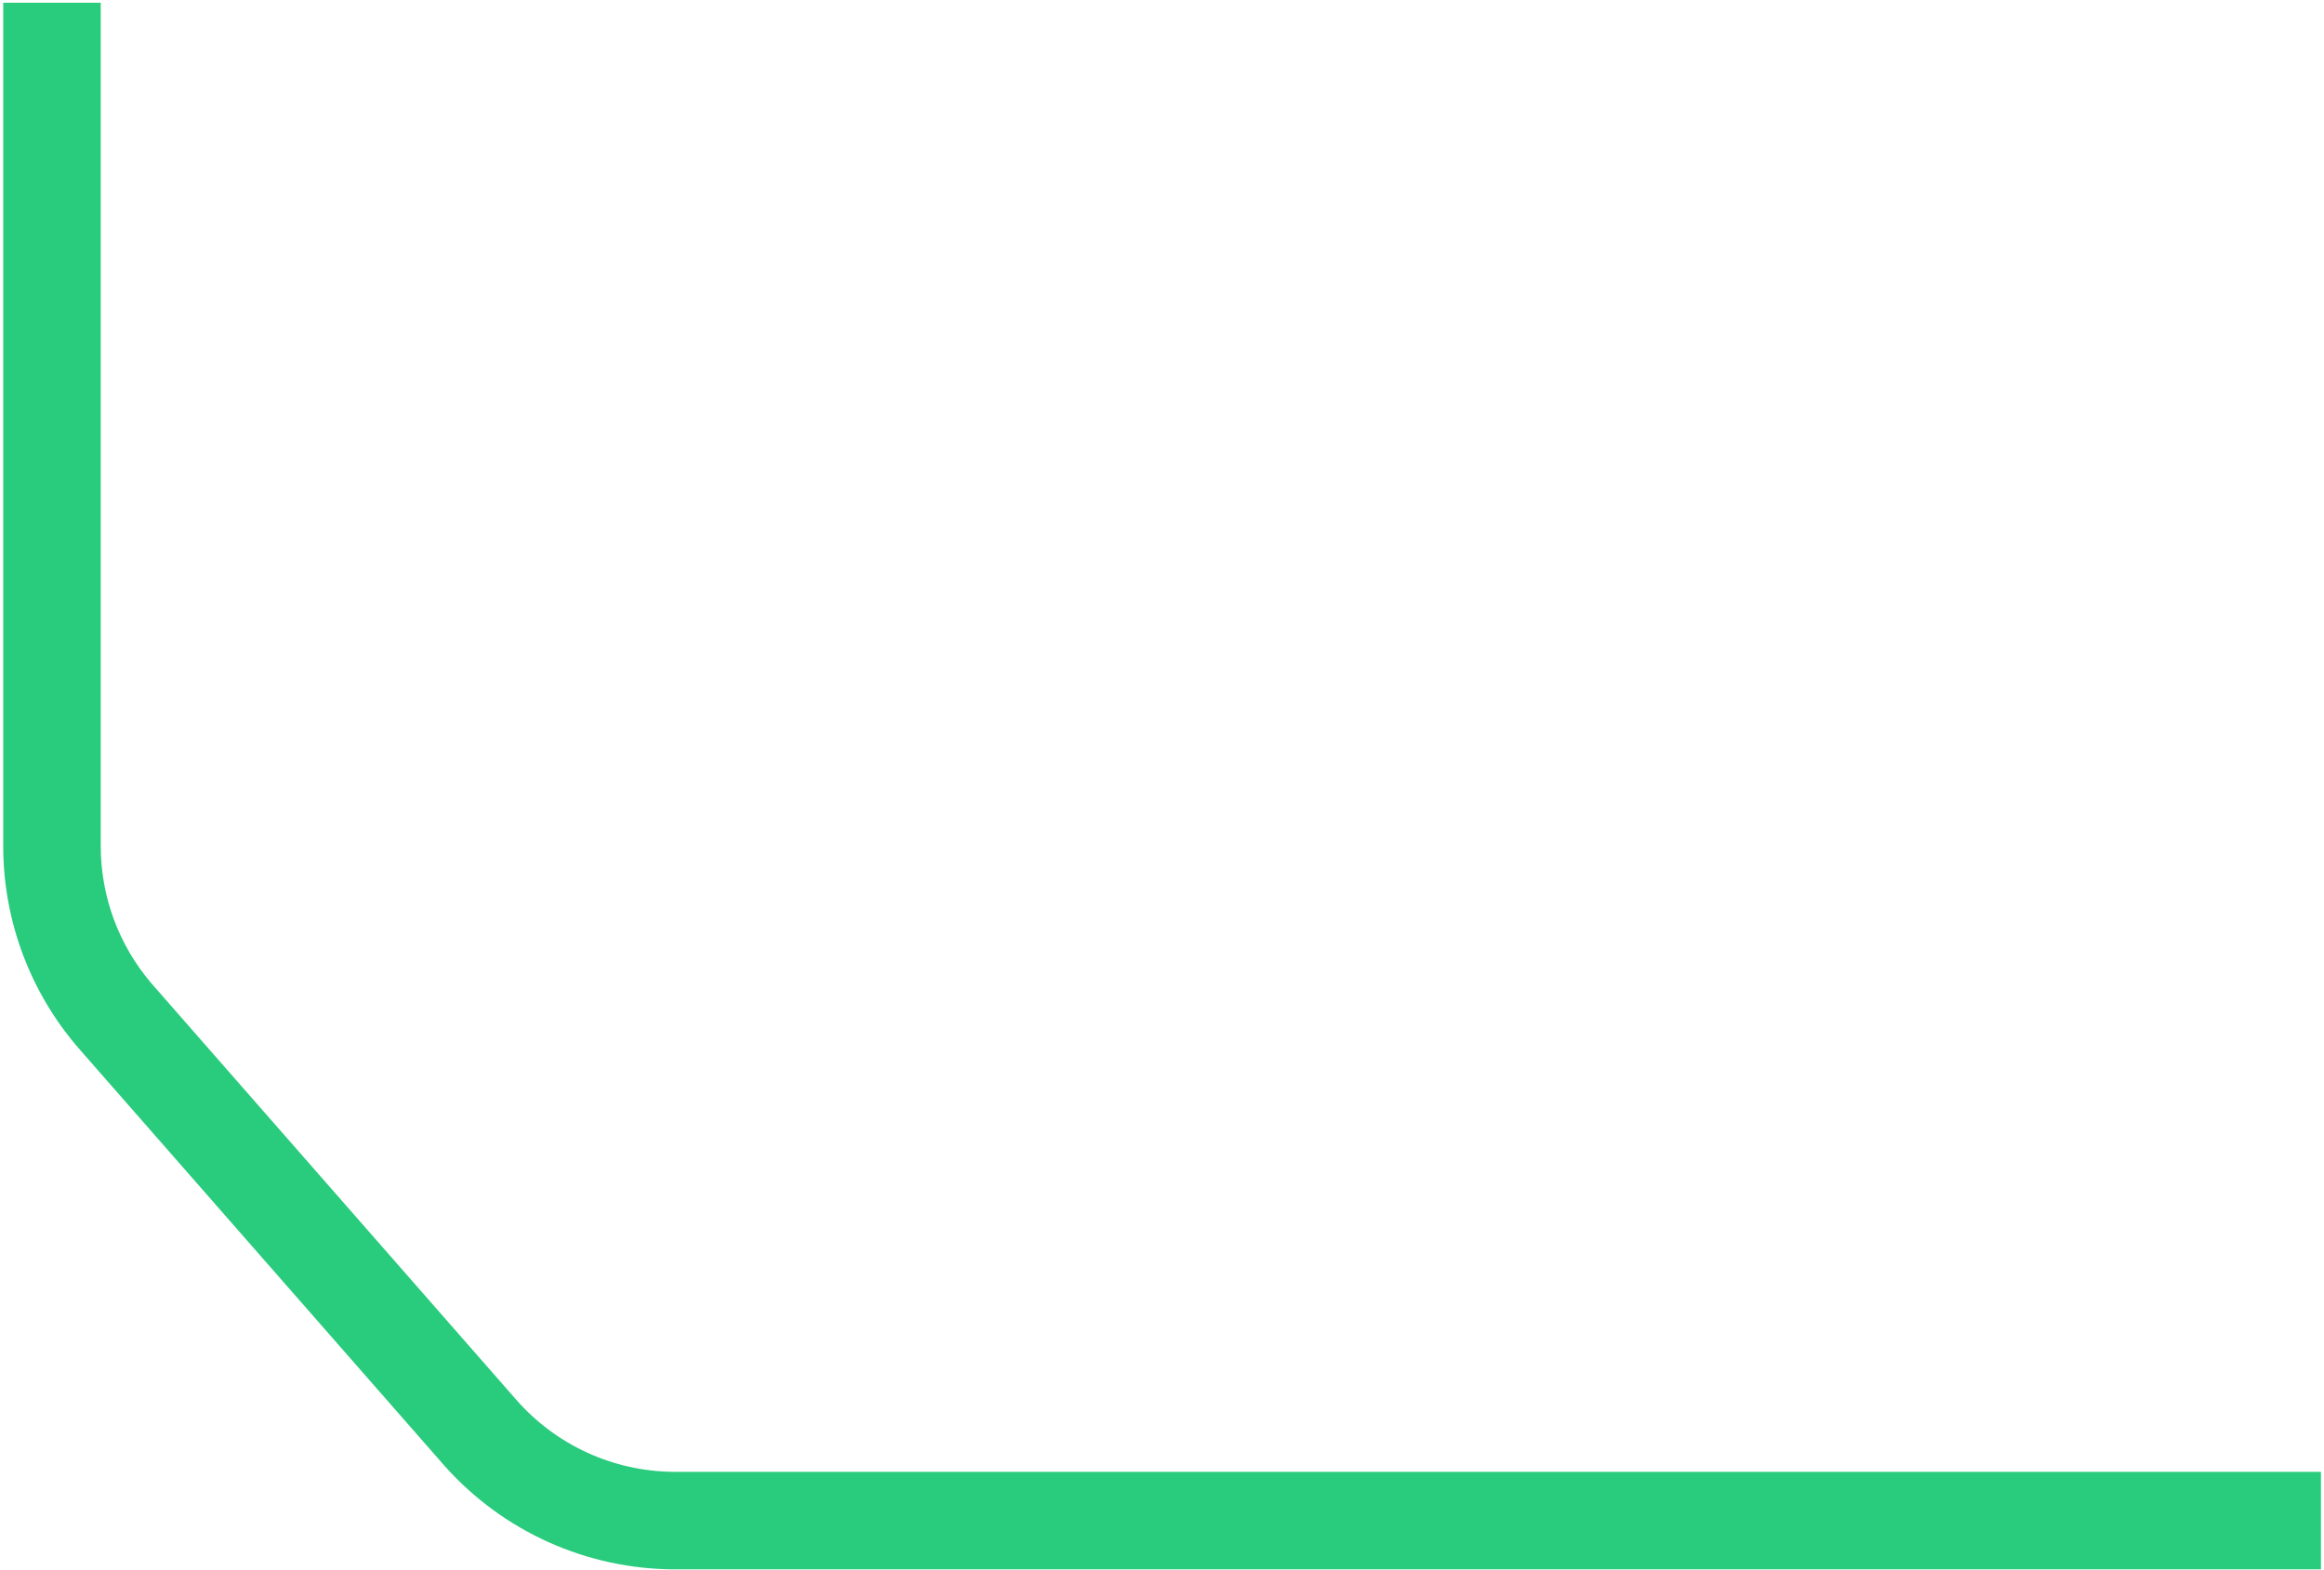 <?xml version="1.0" encoding="UTF-8"?>
<svg width="715px" height="483px" viewBox="0 0 715 483" version="1.1" xmlns="http://www.w3.org/2000/svg" xmlns:xlink="http://www.w3.org/1999/xlink">
    <title>Shape</title>
    <g id="Nieuw-Design" stroke="none" stroke-width="1" fill="none" fill-rule="evenodd">
        <path d="M30.992,0.846 L30.992,260.319 C30.992,275.843 36.548,290.847 46.642,302.622 L47.104,303.155 L158.847,430.688 C171.05,444.616 188.608,452.67 207.105,452.849 L207.736,452.852 L714.062,452.852 L714.062,482.852 L207.736,482.852 C180.637,482.852 154.842,471.281 136.826,451.073 L136.283,450.458 L24.54,322.925 C9.527,305.791 1.177,283.841 0.992,261.078 L0.992,260.319 L0.992,0.846 L30.992,0.846 Z" id="Shape" fill="#29CB7D" fill-rule="nonzero"></path>
    </g>
</svg>